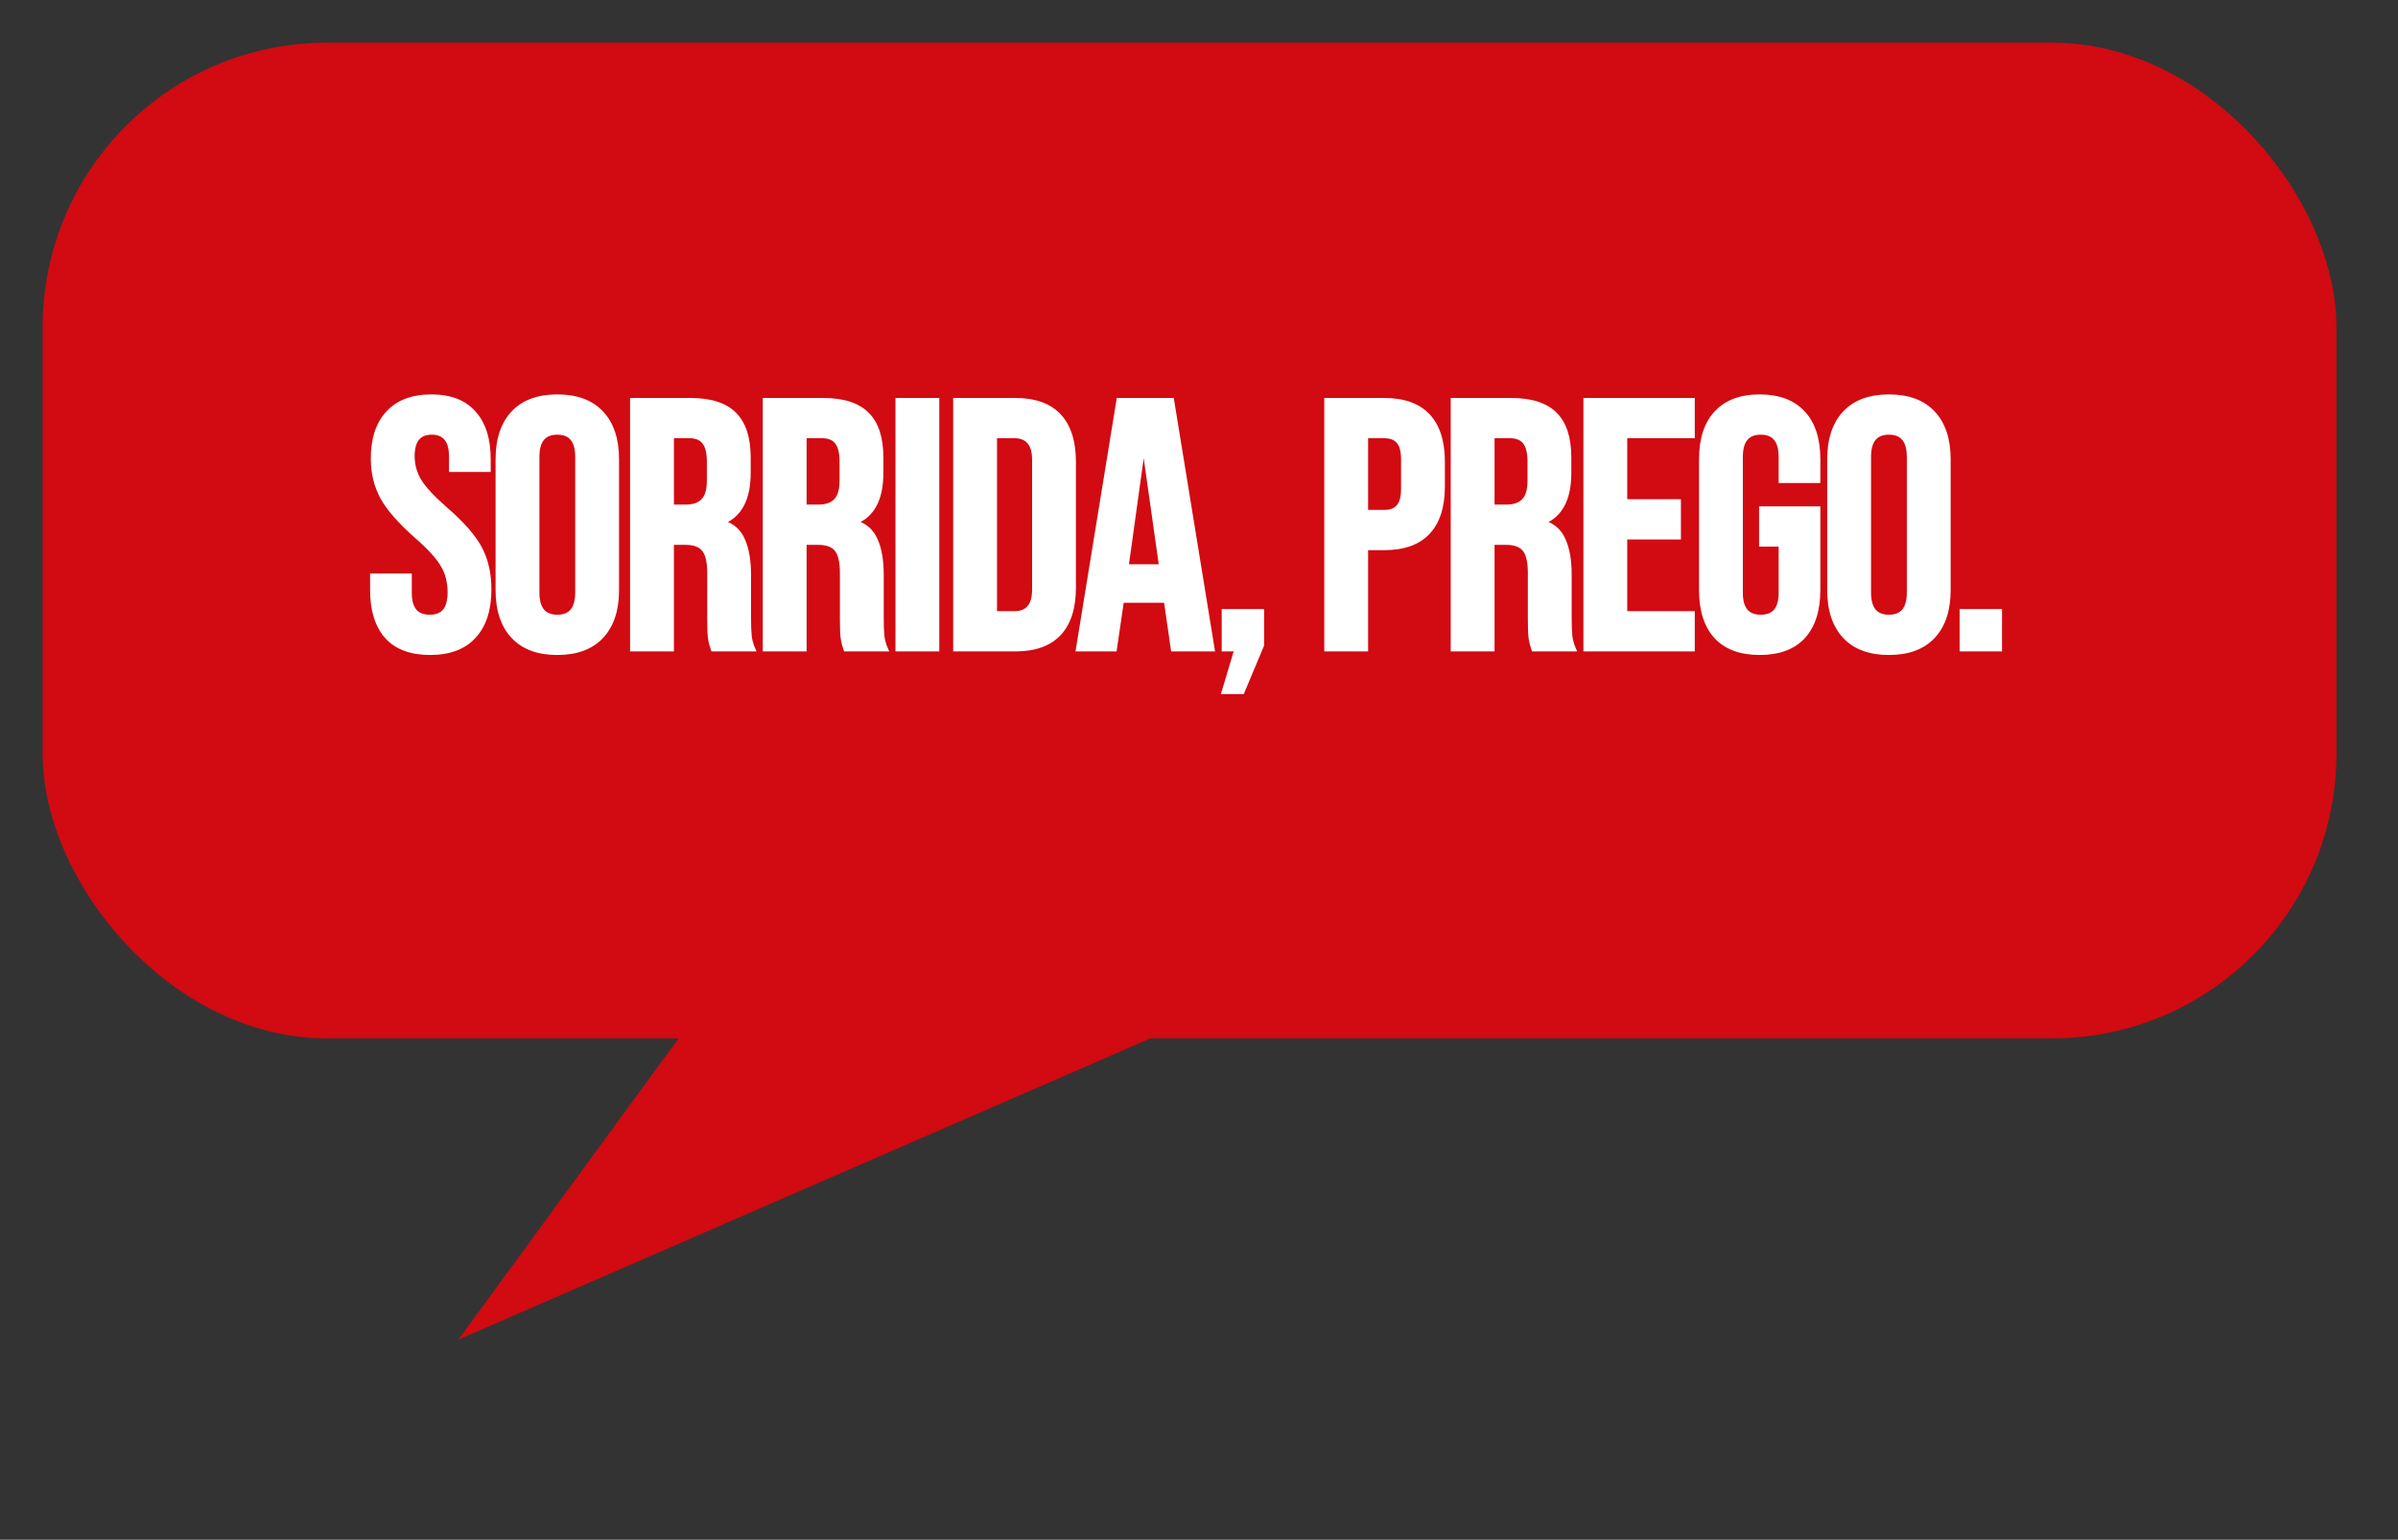 <svg xmlns="http://www.w3.org/2000/svg" width="1012" height="650" viewBox="0 0 1012 650" fill="none"><rect x="0" y="0" width="1012" height="650" fill="#333333" stroke="none"/><rect x="18" y="18" width="968" height="420.334" rx="120" fill="#D20A11"></rect><path d="M193.449 565.501L401.459 280.941L510.863 427.298L193.449 565.501Z" fill="#D20A11"></path><path d="M181.486 275.5C173.486 275.5 167.436 273.25 163.336 268.75C159.236 264.15 157.186 257.6 157.186 249.1V243.1H172.786V250.3C172.786 257.1 175.636 260.5 181.336 260.5C184.136 260.5 186.236 259.7 187.636 258.1C189.136 256.4 189.886 253.7 189.886 250C189.886 245.6 188.886 241.75 186.886 238.45C184.886 235.05 181.186 231 175.786 226.3C168.986 220.3 164.236 214.9 161.536 210.1C158.836 205.2 157.486 199.7 157.486 193.6C157.486 185.3 159.586 178.9 163.786 174.4C167.986 169.8 174.086 167.5 182.086 167.5C189.986 167.5 195.936 169.8 199.936 174.4C204.036 178.9 206.086 185.4 206.086 193.9V198.25H190.486V192.85C190.486 189.25 189.786 186.65 188.386 185.05C186.986 183.35 184.936 182.5 182.236 182.5C176.736 182.5 173.986 185.85 173.986 192.55C173.986 196.35 174.986 199.9 176.986 203.2C179.086 206.5 182.836 210.5 188.236 215.2C195.136 221.2 199.886 226.65 202.486 231.55C205.086 236.45 206.386 242.2 206.386 248.8C206.386 257.4 204.236 264 199.936 268.6C195.736 273.2 189.586 275.5 181.486 275.5ZM235.196 275.5C227.096 275.5 220.896 273.2 216.596 268.6C212.296 264 210.146 257.5 210.146 249.1V193.9C210.146 185.5 212.296 179 216.596 174.4C220.896 169.8 227.096 167.5 235.196 167.5C243.296 167.5 249.496 169.8 253.796 174.4C258.096 179 260.246 185.5 260.246 193.9V249.1C260.246 257.5 258.096 264 253.796 268.6C249.496 273.2 243.296 275.5 235.196 275.5ZM235.196 260.5C240.896 260.5 243.746 257.05 243.746 250.15V192.85C243.746 185.95 240.896 182.5 235.196 182.5C229.496 182.5 226.646 185.95 226.646 192.85V250.15C226.646 257.05 229.496 260.5 235.196 260.5ZM266.905 169H291.355C299.855 169 306.055 171 309.955 175C313.855 178.9 315.805 184.95 315.805 193.15V199.6C315.805 210.5 312.205 217.4 305.005 220.3V220.6C309.005 221.8 311.805 224.25 313.405 227.95C315.105 231.65 315.955 236.6 315.955 242.8V261.25C315.955 264.25 316.055 266.7 316.255 268.6C316.455 270.4 316.955 272.2 317.755 274H300.955C300.355 272.3 299.955 270.7 299.755 269.2C299.555 267.7 299.455 265 299.455 261.1V241.9C299.455 237.1 298.655 233.75 297.055 231.85C295.555 229.95 292.905 229 289.105 229H283.405V274H266.905V169ZM289.405 214C292.705 214 295.155 213.15 296.755 211.45C298.455 209.75 299.305 206.9 299.305 202.9V194.8C299.305 191 298.605 188.25 297.205 186.55C295.905 184.85 293.805 184 290.905 184H283.405V214H289.405ZM322.903 169H347.353C355.853 169 362.053 171 365.953 175C369.853 178.9 371.803 184.95 371.803 193.15V199.6C371.803 210.5 368.203 217.4 361.003 220.3V220.6C365.003 221.8 367.803 224.25 369.403 227.95C371.103 231.65 371.953 236.6 371.953 242.8V261.25C371.953 264.25 372.053 266.7 372.253 268.6C372.453 270.4 372.953 272.2 373.753 274H356.953C356.353 272.3 355.953 270.7 355.753 269.2C355.553 267.7 355.453 265 355.453 261.1V241.9C355.453 237.1 354.653 233.75 353.053 231.85C351.553 229.95 348.903 229 345.103 229H339.403V274H322.903V169ZM345.403 214C348.703 214 351.153 213.15 352.753 211.45C354.453 209.75 355.303 206.9 355.303 202.9V194.8C355.303 191 354.603 188.25 353.203 186.55C351.903 184.85 349.803 184 346.903 184H339.403V214H345.403ZM378.901 169H395.401V274H378.901V169ZM403.258 169H428.458C436.658 169 442.808 171.2 446.908 175.6C451.008 180 453.058 186.45 453.058 194.95V248.05C453.058 256.55 451.008 263 446.908 267.4C442.808 271.8 436.658 274 428.458 274H403.258V169ZM428.158 259C430.858 259 432.908 258.2 434.308 256.6C435.808 255 436.558 252.4 436.558 248.8V194.2C436.558 190.6 435.808 188 434.308 186.4C432.908 184.8 430.858 184 428.158 184H419.758V259H428.158ZM472.153 169H494.503L511.603 274H495.103L492.103 253.15V253.45H473.353L470.353 274H455.053L472.153 169ZM490.153 239.2L482.803 187.3H482.503L475.303 239.2H490.153ZM521.973 274H516.573V258.1H532.473V272.35L524.223 292H516.573L521.973 274ZM559.868 169H584.168C592.368 169 598.518 171.2 602.618 175.6C606.718 180 608.768 186.45 608.768 194.95V205.3C608.768 213.8 606.718 220.25 602.618 224.65C598.518 229.05 592.368 231.25 584.168 231.25H576.368V274H559.868V169ZM584.168 216.25C586.868 216.25 588.868 215.5 590.168 214C591.568 212.5 592.268 209.95 592.268 206.35V193.9C592.268 190.3 591.568 187.75 590.168 186.25C588.868 184.75 586.868 184 584.168 184H576.368V216.25H584.168ZM613.229 169H637.679C646.179 169 652.379 171 656.279 175C660.179 178.9 662.129 184.95 662.129 193.15V199.6C662.129 210.5 658.529 217.4 651.329 220.3V220.6C655.329 221.8 658.129 224.25 659.729 227.95C661.429 231.65 662.279 236.6 662.279 242.8V261.25C662.279 264.25 662.379 266.7 662.579 268.6C662.779 270.4 663.279 272.2 664.079 274H647.279C646.679 272.3 646.279 270.7 646.079 269.2C645.879 267.7 645.779 265 645.779 261.1V241.9C645.779 237.1 644.979 233.75 643.379 231.85C641.879 229.95 639.229 229 635.429 229H629.729V274H613.229V169ZM635.729 214C639.029 214 641.479 213.15 643.079 211.45C644.779 209.75 645.629 206.9 645.629 202.9V194.8C645.629 191 644.929 188.25 643.529 186.55C642.229 184.85 640.129 184 637.229 184H629.729V214H635.729ZM669.227 169H714.227V184H685.727V211.75H708.377V226.75H685.727V259H714.227V274H669.227V169ZM742.619 275.5C734.619 275.5 728.519 273.25 724.319 268.75C720.119 264.15 718.019 257.6 718.019 249.1V193.9C718.019 185.4 720.119 178.9 724.319 174.4C728.519 169.8 734.619 167.5 742.619 167.5C750.619 167.5 756.719 169.8 760.919 174.4C765.119 178.9 767.219 185.4 767.219 193.9V202.9H751.619V192.85C751.619 185.95 748.769 182.5 743.069 182.5C737.369 182.5 734.519 185.95 734.519 192.85V250.3C734.519 257.1 737.369 260.5 743.069 260.5C748.769 260.5 751.619 257.1 751.619 250.3V229.75H743.369V214.75H767.219V249.1C767.219 257.6 765.119 264.15 760.919 268.75C756.719 273.25 750.619 275.5 742.619 275.5ZM797.163 275.5C789.063 275.5 782.863 273.2 778.563 268.6C774.263 264 772.113 257.5 772.113 249.1V193.9C772.113 185.5 774.263 179 778.563 174.4C782.863 169.8 789.063 167.5 797.163 167.5C805.263 167.5 811.463 169.8 815.763 174.4C820.063 179 822.213 185.5 822.213 193.9V249.1C822.213 257.5 820.063 264 815.763 268.6C811.463 273.2 805.263 275.5 797.163 275.5ZM797.163 260.5C802.863 260.5 805.713 257.05 805.713 250.15V192.85C805.713 185.95 802.863 182.5 797.163 182.5C791.463 182.5 788.613 185.95 788.613 192.85V250.15C788.613 257.05 791.463 260.5 797.163 260.5ZM827.993 258.1H843.893V274H827.993V258.1Z" fill="white"></path><path d="M163.336 268.75L162.589 269.415L162.597 269.423L163.336 268.75ZM157.186 243.1V242.1H156.186V243.1H157.186ZM172.786 243.1H173.786V242.1H172.786V243.1ZM187.636 258.1L186.886 257.438L186.883 257.441L187.636 258.1ZM186.886 238.45L186.024 238.957L186.031 238.968L186.886 238.45ZM175.786 226.3L175.124 227.05L175.129 227.054L175.786 226.3ZM161.536 210.1L160.66 210.583L160.664 210.59L161.536 210.1ZM163.786 174.4L164.517 175.082L164.524 175.074L163.786 174.4ZM199.936 174.4L199.181 175.056L199.189 175.065L199.197 175.073L199.936 174.4ZM206.086 198.25V199.25H207.086V198.25H206.086ZM190.486 198.25H189.486V199.25H190.486V198.25ZM188.386 185.05L187.614 185.686L187.623 185.697L187.633 185.708L188.386 185.05ZM176.986 203.2L176.131 203.718L176.136 203.728L176.142 203.737L176.986 203.2ZM188.236 215.2L187.579 215.954L187.58 215.955L188.236 215.2ZM202.486 231.55L201.602 232.019L201.602 232.019L202.486 231.55ZM199.936 268.6L199.205 267.917L199.197 267.926L199.936 268.6ZM181.486 274.5C173.674 274.5 167.931 272.308 164.075 268.077L162.597 269.423C166.941 274.192 173.298 276.5 181.486 276.5V274.5ZM164.082 268.085C160.199 263.727 158.186 257.448 158.186 249.1H156.186C156.186 257.752 158.273 264.573 162.589 269.415L164.082 268.085ZM158.186 249.1V243.1H156.186V249.1H158.186ZM157.186 244.1H172.786V242.1H157.186V244.1ZM171.786 243.1V250.3H173.786V243.1H171.786ZM171.786 250.3C171.786 253.815 172.519 256.638 174.157 258.592C175.823 260.58 178.281 261.5 181.336 261.5V259.5C178.691 259.5 176.873 258.72 175.69 257.308C174.478 255.862 173.786 253.585 173.786 250.3H171.786ZM181.336 261.5C184.327 261.5 186.743 260.639 188.388 258.759L186.883 257.441C185.729 258.761 183.944 259.5 181.336 259.5V261.5ZM188.386 258.762C190.122 256.794 190.886 253.799 190.886 250H188.886C188.886 253.601 188.15 256.006 186.886 257.438L188.386 258.762ZM190.886 250C190.886 245.443 189.848 241.409 187.741 237.932L186.031 238.968C187.923 242.091 188.886 245.757 188.886 250H190.886ZM187.748 237.943C185.665 234.403 181.869 230.269 176.442 225.546L175.129 227.054C180.503 231.731 184.106 235.697 186.024 238.957L187.748 237.943ZM176.447 225.55C169.684 219.583 165.028 214.269 162.407 209.61L160.664 210.59C163.443 215.531 168.287 221.017 175.124 227.05L176.447 225.55ZM162.412 209.617C159.8 204.878 158.486 199.547 158.486 193.6H156.486C156.486 199.853 157.871 205.522 160.66 210.583L162.412 209.617ZM158.486 193.6C158.486 185.463 160.542 179.341 164.517 175.082L163.055 173.718C158.629 178.459 156.486 185.137 156.486 193.6H158.486ZM164.524 175.074C168.484 170.737 174.282 168.5 182.086 168.5V166.5C173.89 166.5 167.487 168.863 163.047 173.726L164.524 175.074ZM182.086 168.5C189.788 168.5 195.424 170.735 199.181 175.056L200.69 173.744C196.448 168.865 190.184 166.5 182.086 166.5V168.5ZM199.197 175.073C203.072 179.327 205.086 185.55 205.086 193.9H207.086C207.086 185.25 204.999 178.473 200.675 173.727L199.197 175.073ZM205.086 193.9V198.25H207.086V193.9H205.086ZM206.086 197.25H190.486V199.25H206.086V197.25ZM191.486 198.25V192.85H189.486V198.25H191.486ZM191.486 192.85C191.486 189.163 190.777 186.264 189.138 184.391L187.633 185.708C188.795 187.036 189.486 189.337 189.486 192.85H191.486ZM189.158 184.414C187.525 182.432 185.16 181.5 182.236 181.5V183.5C184.711 183.5 186.446 184.268 187.614 185.686L189.158 184.414ZM182.236 181.5C179.274 181.5 176.89 182.412 175.275 184.378C173.692 186.307 172.986 189.089 172.986 192.55H174.986C174.986 189.311 175.654 187.068 176.821 185.647C177.957 184.263 179.698 183.5 182.236 183.5V181.5ZM172.986 192.55C172.986 196.536 174.037 200.265 176.131 203.718L177.841 202.682C175.934 199.535 174.986 196.164 174.986 192.55H172.986ZM176.142 203.737C178.32 207.159 182.156 211.234 187.579 215.954L188.892 214.446C183.515 209.766 179.852 205.841 177.829 202.663L176.142 203.737ZM187.58 215.955C194.439 221.919 199.085 227.275 201.602 232.019L203.369 231.081C200.686 226.025 195.832 220.481 188.892 214.445L187.58 215.955ZM201.602 232.019C204.113 236.749 205.386 242.333 205.386 248.8H207.386C207.386 242.067 206.059 236.151 203.369 231.081L201.602 232.019ZM205.386 248.8C205.386 257.24 203.277 263.561 199.205 267.917L200.666 269.283C205.194 264.439 207.386 257.56 207.386 248.8H205.386ZM199.197 267.926C195.24 272.26 189.394 274.5 181.486 274.5V276.5C189.777 276.5 196.232 274.14 200.674 269.274L199.197 267.926ZM216.596 268.6L217.327 267.917L217.327 267.917L216.596 268.6ZM216.596 174.4L217.327 175.083L217.327 175.083L216.596 174.4ZM253.796 174.4L253.066 175.083L253.066 175.083L253.796 174.4ZM253.796 268.6L253.066 267.917L253.066 267.917L253.796 268.6ZM235.196 274.5C227.289 274.5 221.387 272.261 217.327 267.917L215.866 269.283C220.405 274.139 226.903 276.5 235.196 276.5V274.5ZM217.327 267.917C213.251 263.557 211.146 257.333 211.146 249.1H209.146C209.146 257.667 211.341 264.443 215.866 269.283L217.327 267.917ZM211.146 249.1V193.9H209.146V249.1H211.146ZM211.146 193.9C211.146 185.667 213.251 179.443 217.327 175.083L215.866 173.717C211.341 178.557 209.146 185.333 209.146 193.9H211.146ZM217.327 175.083C221.387 170.739 227.289 168.5 235.196 168.5V166.5C226.903 166.5 220.405 168.861 215.866 173.717L217.327 175.083ZM235.196 168.5C243.103 168.5 249.005 170.739 253.066 175.083L254.527 173.717C249.987 168.861 243.489 166.5 235.196 166.5V168.5ZM253.066 175.083C257.141 179.443 259.246 185.667 259.246 193.9H261.246C261.246 185.333 259.051 178.557 254.527 173.717L253.066 175.083ZM259.246 193.9V249.1H261.246V193.9H259.246ZM259.246 249.1C259.246 257.333 257.141 263.557 253.066 267.917L254.527 269.283C259.051 264.443 261.246 257.667 261.246 249.1H259.246ZM253.066 267.917C249.005 272.261 243.103 274.5 235.196 274.5V276.5C243.489 276.5 249.987 274.139 254.527 269.283L253.066 267.917ZM235.196 261.5C238.256 261.5 240.715 260.565 242.38 258.549C244.014 256.571 244.746 253.713 244.746 250.15H242.746C242.746 253.487 242.053 255.804 240.838 257.276C239.653 258.71 237.836 259.5 235.196 259.5V261.5ZM244.746 250.15V192.85H242.746V250.15H244.746ZM244.746 192.85C244.746 189.287 244.014 186.429 242.38 184.451C240.715 182.435 238.256 181.5 235.196 181.5V183.5C237.836 183.5 239.653 184.29 240.838 185.724C242.053 187.196 242.746 189.513 242.746 192.85H244.746ZM235.196 181.5C232.136 181.5 229.678 182.435 228.013 184.451C226.378 186.429 225.646 189.287 225.646 192.85H227.646C227.646 189.513 228.339 187.196 229.555 185.724C230.74 184.29 232.556 183.5 235.196 183.5V181.5ZM225.646 192.85V250.15H227.646V192.85H225.646ZM225.646 250.15C225.646 253.713 226.378 256.571 228.013 258.549C229.678 260.565 232.136 261.5 235.196 261.5V259.5C232.556 259.5 230.74 258.71 229.555 257.276C228.339 255.804 227.646 253.487 227.646 250.15H225.646ZM266.905 169V168H265.905V169H266.905ZM309.955 175L309.239 175.698L309.248 175.707L309.955 175ZM305.005 220.3L304.631 219.372L304.005 219.625V220.3H305.005ZM305.005 220.6H304.005V221.344L304.718 221.558L305.005 220.6ZM313.405 227.95L312.487 228.347L312.492 228.357L312.496 228.367L313.405 227.95ZM316.255 268.6L315.26 268.705L315.261 268.71L316.255 268.6ZM317.755 274V275H319.294L318.669 273.594L317.755 274ZM300.955 274L300.012 274.333L300.247 275H300.955V274ZM297.055 231.85L296.27 232.47L296.28 232.482L296.29 232.494L297.055 231.85ZM283.405 229V228H282.405V229H283.405ZM283.405 274V275H284.405V274H283.405ZM266.905 274H265.905V275H266.905V274ZM296.755 211.45L296.048 210.743L296.037 210.754L296.027 210.765L296.755 211.45ZM297.205 186.55L296.411 187.157L296.421 187.172L296.433 187.186L297.205 186.55ZM283.405 184V183H282.405V184H283.405ZM283.405 214H282.405V215H283.405V214ZM266.905 170H291.355V168H266.905V170ZM291.355 170C299.724 170 305.606 171.972 309.239 175.698L310.671 174.302C306.504 170.028 299.986 168 291.355 168V170ZM309.248 175.707C312.886 179.345 314.805 185.087 314.805 193.15H316.805C316.805 184.813 314.824 178.455 310.662 174.293L309.248 175.707ZM314.805 193.15V199.6H316.805V193.15H314.805ZM314.805 199.6C314.805 204.95 313.92 209.226 312.218 212.487C310.528 215.727 308.01 218.012 304.631 219.372L305.378 221.228C309.2 219.688 312.082 217.073 313.991 213.413C315.89 209.774 316.805 205.15 316.805 199.6H314.805ZM304.005 220.3V220.6H306.005V220.3H304.005ZM304.718 221.558C308.447 222.677 311.009 224.929 312.487 228.347L314.323 227.553C312.601 223.571 309.563 220.923 305.292 219.642L304.718 221.558ZM312.496 228.367C314.113 231.886 314.955 236.676 314.955 242.8H316.955C316.955 236.524 316.097 231.414 314.314 227.532L312.496 228.367ZM314.955 242.8V261.25H316.955V242.8H314.955ZM314.955 261.25C314.955 264.268 315.055 266.756 315.26 268.705L317.249 268.495C317.054 266.644 316.955 264.232 316.955 261.25H314.955ZM315.261 268.71C315.473 270.621 316.003 272.52 316.841 274.406L318.669 273.594C317.907 271.88 317.436 270.179 317.249 268.49L315.261 268.71ZM317.755 273H300.955V275H317.755V273ZM301.898 273.667C301.317 272.02 300.935 270.488 300.746 269.068L298.764 269.332C298.974 270.912 299.393 272.58 300.012 274.333L301.898 273.667ZM300.746 269.068C300.556 267.642 300.455 265.004 300.455 261.1H298.455C298.455 264.996 298.554 267.758 298.764 269.332L300.746 269.068ZM300.455 261.1V241.9H298.455V261.1H300.455ZM300.455 241.9C300.455 237.054 299.66 233.391 297.82 231.206L296.29 232.494C297.649 234.109 298.455 237.146 298.455 241.9H300.455ZM297.84 231.23C296.063 228.98 293.035 228 289.105 228V230C292.775 230 295.047 230.92 296.27 232.47L297.84 231.23ZM289.105 228H283.405V230H289.105V228ZM282.405 229V274H284.405V229H282.405ZM283.405 273H266.905V275H283.405V273ZM267.905 274V169H265.905V274H267.905ZM289.405 215C292.864 215 295.627 214.108 297.483 212.135L296.027 210.765C294.683 212.192 292.546 213 289.405 213V215ZM297.462 212.157C299.441 210.178 300.305 206.999 300.305 202.9H298.305C298.305 206.801 297.468 209.322 296.048 210.743L297.462 212.157ZM300.305 202.9V194.8H298.305V202.9H300.305ZM300.305 194.8C300.305 190.921 299.598 187.883 297.977 185.914L296.433 187.186C297.611 188.617 298.305 191.079 298.305 194.8H300.305ZM297.999 185.943C296.448 183.914 293.998 183 290.905 183V185C293.612 185 295.362 185.786 296.411 187.157L297.999 185.943ZM290.905 183H283.405V185H290.905V183ZM282.405 184V214H284.405V184H282.405ZM283.405 215H289.405V213H283.405V215ZM322.903 169V168H321.903V169H322.903ZM365.953 175L365.237 175.698L365.246 175.707L365.953 175ZM361.003 220.3L360.629 219.372L360.003 219.625V220.3H361.003ZM361.003 220.6H360.003V221.344L360.716 221.558L361.003 220.6ZM369.403 227.95L368.485 228.347L368.49 228.357L368.494 228.367L369.403 227.95ZM372.253 268.6L371.258 268.705L371.259 268.71L372.253 268.6ZM373.753 274V275H375.292L374.667 273.594L373.753 274ZM356.953 274L356.01 274.333L356.245 275H356.953V274ZM353.053 231.85L352.268 232.47L352.278 232.482L352.288 232.494L353.053 231.85ZM339.403 229V228H338.403V229H339.403ZM339.403 274V275H340.403V274H339.403ZM322.903 274H321.903V275H322.903V274ZM352.753 211.45L352.046 210.743L352.035 210.754L352.025 210.765L352.753 211.45ZM353.203 186.55L352.409 187.157L352.42 187.172L352.431 187.186L353.203 186.55ZM339.403 184V183H338.403V184H339.403ZM339.403 214H338.403V215H339.403V214ZM322.903 170H347.353V168H322.903V170ZM347.353 170C355.722 170 361.604 171.972 365.237 175.698L366.669 174.302C362.502 170.028 355.984 168 347.353 168V170ZM365.246 175.707C368.884 179.345 370.803 185.087 370.803 193.15H372.803C372.803 184.813 370.822 178.455 366.66 174.293L365.246 175.707ZM370.803 193.15V199.6H372.803V193.15H370.803ZM370.803 199.6C370.803 204.95 369.918 209.226 368.216 212.487C366.526 215.727 364.008 218.012 360.629 219.372L361.377 221.228C365.198 219.688 368.08 217.073 369.99 213.413C371.888 209.774 372.803 205.15 372.803 199.6H370.803ZM360.003 220.3V220.6H362.003V220.3H360.003ZM360.716 221.558C364.445 222.677 367.007 224.929 368.485 228.347L370.321 227.553C368.599 223.571 365.561 220.923 361.29 219.642L360.716 221.558ZM368.494 228.367C370.111 231.886 370.953 236.676 370.953 242.8H372.953C372.953 236.524 372.095 231.414 370.312 227.532L368.494 228.367ZM370.953 242.8V261.25H372.953V242.8H370.953ZM370.953 261.25C370.953 264.268 371.053 266.756 371.258 268.705L373.247 268.495C373.053 266.644 372.953 264.232 372.953 261.25H370.953ZM371.259 268.71C371.471 270.621 372.001 272.52 372.839 274.406L374.667 273.594C373.905 271.88 373.435 270.179 373.247 268.49L371.259 268.71ZM373.753 273H356.953V275H373.753V273ZM357.896 273.667C357.315 272.02 356.934 270.488 356.744 269.068L354.762 269.332C354.972 270.912 355.391 272.58 356.01 274.333L357.896 273.667ZM356.744 269.068C356.554 267.642 356.453 265.004 356.453 261.1H354.453C354.453 264.996 354.552 267.758 354.762 269.332L356.744 269.068ZM356.453 261.1V241.9H354.453V261.1H356.453ZM356.453 241.9C356.453 237.054 355.658 233.391 353.818 231.206L352.288 232.494C353.648 234.109 354.453 237.146 354.453 241.9H356.453ZM353.838 231.23C352.061 228.98 349.033 228 345.103 228V230C348.773 230 351.045 230.92 352.268 232.47L353.838 231.23ZM345.103 228H339.403V230H345.103V228ZM338.403 229V274H340.403V229H338.403ZM339.403 273H322.903V275H339.403V273ZM323.903 274V169H321.903V274H323.903ZM345.403 215C348.862 215 351.625 214.108 353.481 212.135L352.025 210.765C350.681 212.192 348.544 213 345.403 213V215ZM353.46 212.157C355.439 210.178 356.303 206.999 356.303 202.9H354.303C354.303 206.801 353.467 209.322 352.046 210.743L353.46 212.157ZM356.303 202.9V194.8H354.303V202.9H356.303ZM356.303 194.8C356.303 190.921 355.597 187.883 353.975 185.914L352.431 187.186C353.609 188.617 354.303 191.079 354.303 194.8H356.303ZM353.997 185.943C352.446 183.914 349.996 183 346.903 183V185C349.61 185 351.36 185.786 352.409 187.157L353.997 185.943ZM346.903 183H339.403V185H346.903V183ZM338.403 184V214H340.403V184H338.403ZM339.403 215H345.403V213H339.403V215ZM378.901 169V168H377.901V169H378.901ZM395.401 169H396.401V168H395.401V169ZM395.401 274V275H396.401V274H395.401ZM378.901 274H377.901V275H378.901V274ZM378.901 170H395.401V168H378.901V170ZM394.401 169V274H396.401V169H394.401ZM395.401 273H378.901V275H395.401V273ZM379.901 274V169H377.901V274H379.901ZM403.258 169V168H402.258V169H403.258ZM446.908 175.6L446.177 176.282L446.177 176.282L446.908 175.6ZM403.258 274H402.258V275H403.258V274ZM434.308 256.6L433.579 255.916L433.567 255.929L433.556 255.941L434.308 256.6ZM434.308 186.4L433.556 187.058L433.567 187.071L433.579 187.084L434.308 186.4ZM419.758 184V183H418.758V184H419.758ZM419.758 259H418.758V260H419.758V259ZM403.258 170H428.458V168H403.258V170ZM428.458 170C436.485 170 442.327 172.15 446.177 176.282L447.64 174.918C443.29 170.25 436.831 168 428.458 168V170ZM446.177 176.282C450.044 180.432 452.058 186.598 452.058 194.95H454.058C454.058 186.302 451.973 179.568 447.64 174.918L446.177 176.282ZM452.058 194.95V248.05H454.058V194.95H452.058ZM452.058 248.05C452.058 256.402 450.044 262.568 446.177 266.718L447.64 268.082C451.973 263.432 454.058 256.698 454.058 248.05H452.058ZM446.177 266.718C442.327 270.85 436.485 273 428.458 273V275C436.831 275 443.29 272.75 447.64 268.082L446.177 266.718ZM428.458 273H403.258V275H428.458V273ZM404.258 274V169H402.258V274H404.258ZM428.158 260C431.063 260 433.422 259.131 435.061 257.259L433.556 255.941C432.395 257.269 430.654 258 428.158 258V260ZM435.038 257.284C436.794 255.411 437.558 252.5 437.558 248.8H435.558C435.558 252.3 434.823 254.589 433.579 255.916L435.038 257.284ZM437.558 248.8V194.2H435.558V248.8H437.558ZM437.558 194.2C437.558 190.5 436.794 187.589 435.038 185.716L433.579 187.084C434.823 188.411 435.558 190.7 435.558 194.2H437.558ZM435.061 185.741C433.422 183.869 431.063 183 428.158 183V185C430.654 185 432.395 185.731 433.556 187.058L435.061 185.741ZM428.158 183H419.758V185H428.158V183ZM418.758 184V259H420.758V184H418.758ZM419.758 260H428.158V258H419.758V260ZM472.153 169V168H471.303L471.166 168.839L472.153 169ZM494.503 169L495.49 168.839L495.353 168H494.503V169ZM511.603 274V275H512.779L512.59 273.839L511.603 274ZM495.103 274L494.113 274.142L494.237 275H495.103V274ZM492.103 253.15L493.093 253.008L491.103 253.15H492.103ZM492.103 253.45V254.45H493.103V253.45H492.103ZM473.353 253.45V252.45H472.488L472.363 253.306L473.353 253.45ZM470.353 274V275H471.218L471.342 274.144L470.353 274ZM455.053 274L454.066 273.839L453.877 275H455.053V274ZM490.153 239.2V240.2H491.305L491.143 239.06L490.153 239.2ZM482.803 187.3L483.793 187.16L483.671 186.3H482.803V187.3ZM482.503 187.3V186.3H481.632L481.512 187.163L482.503 187.3ZM475.303 239.2L474.312 239.063L474.155 240.2H475.303V239.2ZM472.153 170H494.503V168H472.153V170ZM493.516 169.161L510.616 274.161L512.59 273.839L495.49 168.839L493.516 169.161ZM511.603 273H495.103V275H511.603V273ZM496.093 273.858L493.093 253.008L491.113 253.292L494.113 274.142L496.093 273.858ZM491.103 253.15V253.45H493.103V253.15H491.103ZM492.103 252.45H473.353V254.45H492.103V252.45ZM472.363 253.306L469.363 273.856L471.342 274.144L474.342 253.594L472.363 253.306ZM470.353 273H455.053V275H470.353V273ZM456.04 274.161L473.14 169.161L471.166 168.839L454.066 273.839L456.04 274.161ZM491.143 239.06L483.793 187.16L481.813 187.44L489.163 239.34L491.143 239.06ZM482.803 186.3H482.503V188.3H482.803V186.3ZM481.512 187.163L474.312 239.063L476.293 239.337L483.493 187.437L481.512 187.163ZM475.303 240.2H490.153V238.2H475.303V240.2ZM521.973 274L522.931 274.287L523.317 273H521.973V274ZM516.573 274H515.573V275H516.573V274ZM516.573 258.1V257.1H515.573V258.1H516.573ZM532.473 258.1H533.473V257.1H532.473V258.1ZM532.473 272.35L533.395 272.737L533.473 272.551V272.35H532.473ZM524.223 292V293H524.888L525.145 292.387L524.223 292ZM516.573 292L515.615 291.713L515.229 293H516.573V292ZM521.973 273H516.573V275H521.973V273ZM517.573 274V258.1H515.573V274H517.573ZM516.573 259.1H532.473V257.1H516.573V259.1ZM531.473 258.1V272.35H533.473V258.1H531.473ZM531.551 271.963L523.301 291.613L525.145 292.387L533.395 272.737L531.551 271.963ZM524.223 291H516.573V293H524.223V291ZM517.531 292.287L522.931 274.287L521.015 273.713L515.615 291.713L517.531 292.287ZM559.868 169V168H558.868V169H559.868ZM602.618 175.6L601.886 176.282L601.886 176.282L602.618 175.6ZM602.618 224.65L601.886 223.968L601.886 223.968L602.618 224.65ZM576.368 231.25V230.25H575.368V231.25H576.368ZM576.368 274V275H577.368V274H576.368ZM559.868 274H558.868V275H559.868V274ZM590.168 214L589.437 213.318L589.424 213.331L589.412 213.345L590.168 214ZM590.168 186.25L589.412 186.905L589.424 186.919L589.437 186.932L590.168 186.25ZM576.368 184V183H575.368V184H576.368ZM576.368 216.25H575.368V217.25H576.368V216.25ZM559.868 170H584.168V168H559.868V170ZM584.168 170C592.195 170 598.036 172.15 601.886 176.282L603.349 174.918C598.999 170.25 592.541 168 584.168 168V170ZM601.886 176.282C605.754 180.432 607.768 186.598 607.768 194.95H609.768C609.768 186.302 607.682 179.568 603.349 174.918L601.886 176.282ZM607.768 194.95V205.3H609.768V194.95H607.768ZM607.768 205.3C607.768 213.652 605.754 219.818 601.886 223.968L603.349 225.332C607.682 220.682 609.768 213.948 609.768 205.3H607.768ZM601.886 223.968C598.036 228.1 592.195 230.25 584.168 230.25V232.25C592.541 232.25 598.999 230 603.349 225.332L601.886 223.968ZM584.168 230.25H576.368V232.25H584.168V230.25ZM575.368 231.25V274H577.368V231.25H575.368ZM576.368 273H559.868V275H576.368V273ZM560.868 274V169H558.868V274H560.868ZM584.168 217.25C587.048 217.25 589.372 216.445 590.923 214.655L589.412 213.345C588.364 214.555 586.687 215.25 584.168 215.25V217.25ZM590.899 214.682C592.562 212.9 593.268 210.028 593.268 206.35H591.268C591.268 209.872 590.573 212.1 589.437 213.318L590.899 214.682ZM593.268 206.35V193.9H591.268V206.35H593.268ZM593.268 193.9C593.268 190.222 592.562 187.35 590.899 185.568L589.437 186.932C590.573 188.15 591.268 190.378 591.268 193.9H593.268ZM590.923 185.595C589.372 183.805 587.048 183 584.168 183V185C586.687 185 588.364 185.695 589.412 186.905L590.923 185.595ZM584.168 183H576.368V185H584.168V183ZM575.368 184V216.25H577.368V184H575.368ZM576.368 217.25H584.168V215.25H576.368V217.25ZM613.229 169V168H612.229V169H613.229ZM656.279 175L655.563 175.698L655.572 175.707L656.279 175ZM651.329 220.3L650.955 219.372L650.329 219.625V220.3H651.329ZM651.329 220.6H650.329V221.344L651.042 221.558L651.329 220.6ZM659.729 227.95L658.811 228.347L658.816 228.357L658.82 228.367L659.729 227.95ZM662.579 268.6L661.585 268.705L661.585 268.71L662.579 268.6ZM664.079 274V275H665.618L664.993 273.594L664.079 274ZM647.279 274L646.336 274.333L646.572 275H647.279V274ZM643.379 231.85L642.594 232.47L642.604 232.482L642.614 232.494L643.379 231.85ZM629.729 229V228H628.729V229H629.729ZM629.729 274V275H630.729V274H629.729ZM613.229 274H612.229V275H613.229V274ZM643.079 211.45L642.372 210.743L642.361 210.754L642.351 210.765L643.079 211.45ZM643.529 186.55L642.735 187.157L642.746 187.172L642.757 187.186L643.529 186.55ZM629.729 184V183H628.729V184H629.729ZM629.729 214H628.729V215H629.729V214ZM613.229 170H637.679V168H613.229V170ZM637.679 170C646.048 170 651.93 171.972 655.563 175.698L656.995 174.302C652.828 170.028 646.31 168 637.679 168V170ZM655.572 175.707C659.21 179.345 661.129 185.087 661.129 193.15H663.129C663.129 184.813 661.148 178.455 656.986 174.293L655.572 175.707ZM661.129 193.15V199.6H663.129V193.15H661.129ZM661.129 199.6C661.129 204.95 660.244 209.226 658.543 212.487C656.852 215.727 654.334 218.012 650.955 219.372L651.703 221.228C655.524 219.688 658.406 217.073 660.316 213.413C662.214 209.774 663.129 205.15 663.129 199.6H661.129ZM650.329 220.3V220.6H652.329V220.3H650.329ZM651.042 221.558C654.771 222.677 657.333 224.929 658.811 228.347L660.647 227.553C658.925 223.571 655.887 220.923 651.616 219.642L651.042 221.558ZM658.82 228.367C660.437 231.886 661.279 236.676 661.279 242.8H663.279C663.279 236.524 662.421 231.414 660.638 227.532L658.82 228.367ZM661.279 242.8V261.25H663.279V242.8H661.279ZM661.279 261.25C661.279 264.268 661.379 266.756 661.585 268.705L663.574 268.495C663.379 266.644 663.279 264.232 663.279 261.25H661.279ZM661.585 268.71C661.798 270.621 662.327 272.52 663.165 274.406L664.993 273.594C664.231 271.88 663.761 270.179 663.573 268.49L661.585 268.71ZM664.079 273H647.279V275H664.079V273ZM648.222 273.667C647.641 272.02 647.26 270.488 647.07 269.068L645.088 269.332C645.299 270.912 645.717 272.58 646.336 274.333L648.222 273.667ZM647.07 269.068C646.88 267.642 646.779 265.004 646.779 261.1H644.779C644.779 264.996 644.878 267.758 645.088 269.332L647.07 269.068ZM646.779 261.1V241.9H644.779V261.1H646.779ZM646.779 241.9C646.779 237.054 645.985 233.391 644.144 231.206L642.614 232.494C643.974 234.109 644.779 237.146 644.779 241.9H646.779ZM644.164 231.23C642.387 228.98 639.359 228 635.429 228V230C639.099 230 641.371 230.92 642.594 232.47L644.164 231.23ZM635.429 228H629.729V230H635.429V228ZM628.729 229V274H630.729V229H628.729ZM629.729 273H613.229V275H629.729V273ZM614.229 274V169H612.229V274H614.229ZM635.729 215C639.188 215 641.951 214.108 643.807 212.135L642.351 210.765C641.007 212.192 638.87 213 635.729 213V215ZM643.786 212.157C645.766 210.178 646.629 206.999 646.629 202.9H644.629C644.629 206.801 643.793 209.322 642.372 210.743L643.786 212.157ZM646.629 202.9V194.8H644.629V202.9H646.629ZM646.629 194.8C646.629 190.921 645.923 187.883 644.301 185.914L642.757 187.186C643.935 188.617 644.629 191.079 644.629 194.8H646.629ZM644.323 185.943C642.772 183.914 640.322 183 637.229 183V185C639.936 185 641.686 185.786 642.735 187.157L644.323 185.943ZM637.229 183H629.729V185H637.229V183ZM628.729 184V214H630.729V184H628.729ZM629.729 215H635.729V213H629.729V215ZM669.227 169V168H668.227V169H669.227ZM714.227 169H715.227V168H714.227V169ZM714.227 184V185H715.227V184H714.227ZM685.727 184V183H684.727V184H685.727ZM685.727 211.75H684.727V212.75H685.727V211.75ZM708.377 211.75H709.377V210.75H708.377V211.75ZM708.377 226.75V227.75H709.377V226.75H708.377ZM685.727 226.75V225.75H684.727V226.75H685.727ZM685.727 259H684.727V260H685.727V259ZM714.227 259H715.227V258H714.227V259ZM714.227 274V275H715.227V274H714.227ZM669.227 274H668.227V275H669.227V274ZM669.227 170H714.227V168H669.227V170ZM713.227 169V184H715.227V169H713.227ZM714.227 183H685.727V185H714.227V183ZM684.727 184V211.75H686.727V184H684.727ZM685.727 212.75H708.377V210.75H685.727V212.75ZM707.377 211.75V226.75H709.377V211.75H707.377ZM708.377 225.75H685.727V227.75H708.377V225.75ZM684.727 226.75V259H686.727V226.75H684.727ZM685.727 260H714.227V258H685.727V260ZM713.227 259V274H715.227V259H713.227ZM714.227 273H669.227V275H714.227V273ZM670.227 274V169H668.227V274H670.227ZM724.319 268.75L723.581 269.424L723.588 269.432L724.319 268.75ZM724.319 174.4L725.05 175.082L725.058 175.074L724.319 174.4ZM760.919 174.4L760.181 175.074L760.188 175.082L760.919 174.4ZM767.219 202.9V203.9H768.219V202.9H767.219ZM751.619 202.9H750.619V203.9H751.619V202.9ZM751.619 229.75H752.619V228.75H751.619V229.75ZM743.369 229.75H742.369V230.75H743.369V229.75ZM743.369 214.75V213.75H742.369V214.75H743.369ZM767.219 214.75H768.219V213.75H767.219V214.75ZM760.919 268.75L761.65 269.432L761.658 269.424L760.919 268.75ZM742.619 274.5C734.809 274.5 729.009 272.309 725.05 268.068L723.588 269.432C728.03 274.191 734.43 276.5 742.619 276.5V274.5ZM725.058 268.076C721.079 263.718 719.019 257.442 719.019 249.1H717.019C717.019 257.758 719.159 264.582 723.581 269.424L725.058 268.076ZM719.019 249.1V193.9H717.019V249.1H719.019ZM719.019 193.9C719.019 185.556 721.08 179.336 725.05 175.082L723.588 173.718C719.159 178.464 717.019 185.244 717.019 193.9H719.019ZM725.058 175.074C729.018 170.737 734.815 168.5 742.619 168.5V166.5C734.423 166.5 728.021 168.863 723.581 173.726L725.058 175.074ZM742.619 168.5C750.423 168.5 756.221 170.737 760.181 175.074L761.658 173.726C757.218 168.863 750.815 166.5 742.619 166.5V168.5ZM760.188 175.082C764.159 179.336 766.219 185.556 766.219 193.9H768.219C768.219 185.244 766.08 178.464 761.65 173.718L760.188 175.082ZM766.219 193.9V202.9H768.219V193.9H766.219ZM767.219 201.9H751.619V203.9H767.219V201.9ZM752.619 202.9V192.85H750.619V202.9H752.619ZM752.619 192.85C752.619 189.287 751.887 186.429 750.253 184.451C748.588 182.435 746.129 181.5 743.069 181.5V183.5C745.71 183.5 747.526 184.29 748.711 185.724C749.926 187.196 750.619 189.513 750.619 192.85H752.619ZM743.069 181.5C740.01 181.5 737.551 182.435 735.886 184.451C734.251 186.429 733.519 189.287 733.519 192.85H735.519C735.519 189.513 736.212 187.196 737.428 185.724C738.613 184.29 740.429 183.5 743.069 183.5V181.5ZM733.519 192.85V250.3H735.519V192.85H733.519ZM733.519 250.3C733.519 253.815 734.252 256.638 735.89 258.592C737.557 260.58 740.014 261.5 743.069 261.5V259.5C740.424 259.5 738.607 258.72 737.423 257.308C736.211 255.862 735.519 253.585 735.519 250.3H733.519ZM743.069 261.5C746.124 261.5 748.582 260.58 750.248 258.592C751.886 256.638 752.619 253.815 752.619 250.3H750.619C750.619 253.585 749.927 255.862 748.715 257.308C747.532 258.72 745.714 259.5 743.069 259.5V261.5ZM752.619 250.3V229.75H750.619V250.3H752.619ZM751.619 228.75H743.369V230.75H751.619V228.75ZM744.369 229.75V214.75H742.369V229.75H744.369ZM743.369 215.75H767.219V213.75H743.369V215.75ZM766.219 214.75V249.1H768.219V214.75H766.219ZM766.219 249.1C766.219 257.442 764.159 263.718 760.181 268.076L761.658 269.424C766.079 264.582 768.219 257.758 768.219 249.1H766.219ZM760.188 268.068C756.23 272.309 750.43 274.5 742.619 274.5V276.5C750.809 276.5 757.209 274.191 761.65 269.432L760.188 268.068ZM778.563 268.6L779.294 267.917L779.294 267.917L778.563 268.6ZM778.563 174.4L779.294 175.083L779.294 175.083L778.563 174.4ZM815.763 174.4L815.033 175.083L815.033 175.083L815.763 174.4ZM815.763 268.6L815.033 267.917L815.033 267.917L815.763 268.6ZM797.163 274.5C789.256 274.5 783.354 272.261 779.294 267.917L777.833 269.283C782.372 274.139 788.87 276.5 797.163 276.5V274.5ZM779.294 267.917C775.218 263.557 773.113 257.333 773.113 249.1H771.113C771.113 257.667 773.308 264.443 777.833 269.283L779.294 267.917ZM773.113 249.1V193.9H771.113V249.1H773.113ZM773.113 193.9C773.113 185.667 775.218 179.443 779.294 175.083L777.833 173.717C773.308 178.557 771.113 185.333 771.113 193.9H773.113ZM779.294 175.083C783.354 170.739 789.256 168.5 797.163 168.5V166.5C788.87 166.5 782.372 168.861 777.833 173.717L779.294 175.083ZM797.163 168.5C805.07 168.5 810.972 170.739 815.033 175.083L816.494 173.717C811.954 168.861 805.456 166.5 797.163 166.5V168.5ZM815.033 175.083C819.108 179.443 821.213 185.667 821.213 193.9H823.213C823.213 185.333 821.018 178.557 816.494 173.717L815.033 175.083ZM821.213 193.9V249.1H823.213V193.9H821.213ZM821.213 249.1C821.213 257.333 819.108 263.557 815.033 267.917L816.494 269.283C821.018 264.443 823.213 257.667 823.213 249.1H821.213ZM815.033 267.917C810.972 272.261 805.07 274.5 797.163 274.5V276.5C805.456 276.5 811.954 274.139 816.494 269.283L815.033 267.917ZM797.163 261.5C800.223 261.5 802.682 260.565 804.347 258.549C805.981 256.571 806.713 253.713 806.713 250.15H804.713C804.713 253.487 804.02 255.804 802.805 257.276C801.62 258.71 799.803 259.5 797.163 259.5V261.5ZM806.713 250.15V192.85H804.713V250.15H806.713ZM806.713 192.85C806.713 189.287 805.981 186.429 804.347 184.451C802.682 182.435 800.223 181.5 797.163 181.5V183.5C799.803 183.5 801.62 184.29 802.805 185.724C804.02 187.196 804.713 189.513 804.713 192.85H806.713ZM797.163 181.5C794.103 181.5 791.645 182.435 789.98 184.451C788.345 186.429 787.613 189.287 787.613 192.85H789.613C789.613 189.513 790.306 187.196 791.522 185.724C792.707 184.29 794.523 183.5 797.163 183.5V181.5ZM787.613 192.85V250.15H789.613V192.85H787.613ZM787.613 250.15C787.613 253.713 788.345 256.571 789.98 258.549C791.645 260.565 794.103 261.5 797.163 261.5V259.5C794.523 259.5 792.707 258.71 791.522 257.276C790.306 255.804 789.613 253.487 789.613 250.15H787.613ZM827.993 258.1V257.1H826.993V258.1H827.993ZM843.893 258.1H844.893V257.1H843.893V258.1ZM843.893 274V275H844.893V274H843.893ZM827.993 274H826.993V275H827.993V274ZM827.993 259.1H843.893V257.1H827.993V259.1ZM842.893 258.1V274H844.893V258.1H842.893ZM843.893 273H827.993V275H843.893V273ZM828.993 274V258.1H826.993V274H828.993Z" fill="white"></path></svg>